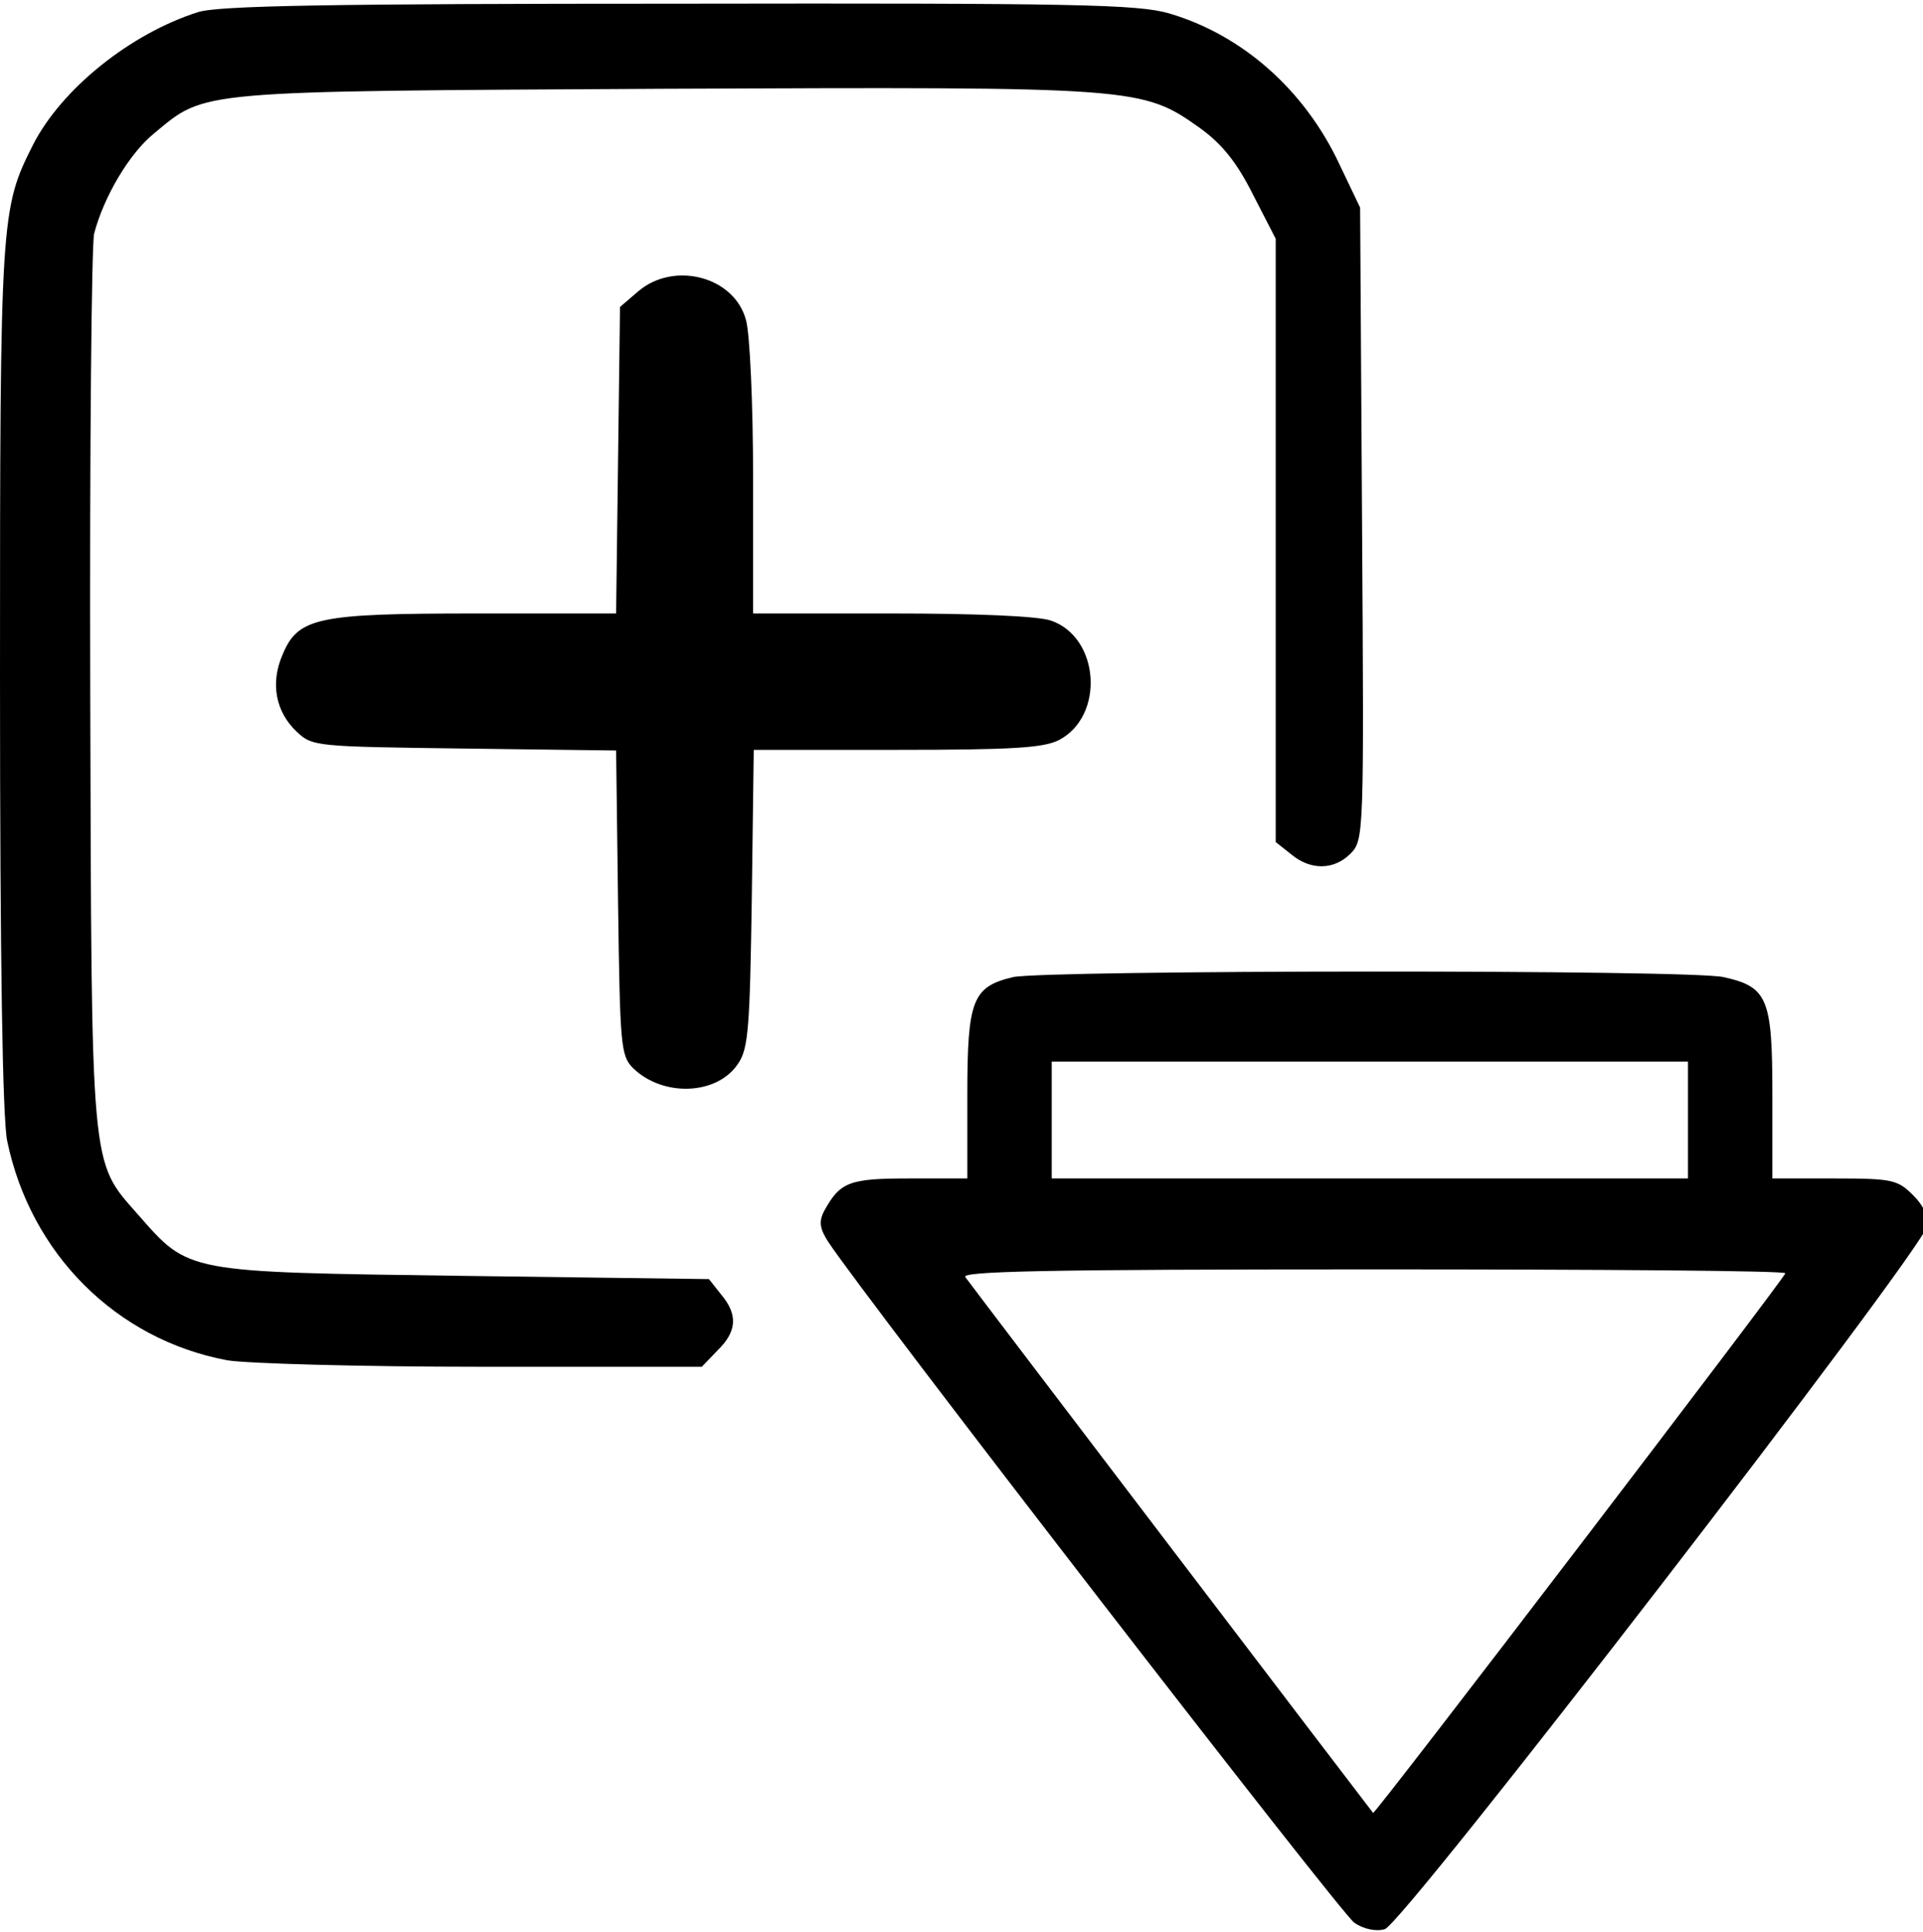 <?xml version="1.0" standalone="no"?>
<!DOCTYPE svg PUBLIC "-//W3C//DTD SVG 20010904//EN"
 "http://www.w3.org/TR/2001/REC-SVG-20010904/DTD/svg10.dtd">
<svg version="1.0" xmlns="http://www.w3.org/2000/svg"
 width="468pt" height="470pt" viewBox="0 0 468 470"
 preserveAspectRatio="xMidYMid meet">
<g transform="translate(0,470) scale(0.158,-0.158)"
fill="#000000" stroke="none">
<path d="M305 2956 c-104 -33 -210 -118 -254 -204 -50 -99 -51 -110 -51 -819
0 -445 4 -679 11 -715 36 -174 168 -306 339 -338 29 -5 205 -10 392 -10 l339
0 24 25 c30 29 32 55 6 86 l-19 24 -379 5 c-430 6 -421 4 -501 95 -73 83 -71
61 -73 810 -1 369 2 684 6 700 15 57 54 123 92 154 81 67 58 65 786 69 731 3
736 3 826 -61 33 -24 56 -52 81 -102 l35 -68 0 -464 0 -465 24 -19 c30 -25 66
-24 91 1 21 21 21 29 18 508 l-3 487 -32 67 c-54 115 -150 199 -262 232 -48
14 -143 16 -755 15 -537 0 -710 -3 -741 -13z"/>
<path d="M983 2526 l-28 -24 -3 -236 -3 -236 -215 0 c-246 0 -275 -6 -299 -64
-19 -44 -10 -88 22 -118 24 -23 30 -23 258 -26 l234 -3 3 -234 c3 -220 4 -236
23 -255 46 -45 130 -42 162 7 16 23 18 58 21 255 l3 228 220 0 c179 0 226 3
250 15 71 37 63 158 -12 184 -20 7 -115 11 -245 11 l-214 0 0 208 c0 114 -5
224 -11 244 -18 67 -111 91 -166 44z"/>
<path d="M1560 1470 c-62 -15 -70 -35 -70 -181 l0 -129 -89 0 c-93 0 -107 -5
-132 -51 -8 -16 -6 -27 7 -47 55 -84 790 -1035 810 -1048 14 -10 34 -14 47
-10 28 7 828 1045 835 1082 3 15 -5 32 -21 48 -24 24 -32 26 -122 26 l-95 0 0
129 c0 148 -7 166 -75 181 -49 12 -1046 11 -1095 0z m1040 -220 l0 -90 -490 0
-490 0 0 90 0 90 490 0 490 0 0 -90z m150 -236 c0 -6 -633 -835 -635 -831 -2
2 -609 799 -628 825 -8 9 119 12 627 12 350 0 636 -2 636 -6z"/>
</g>
</svg>
